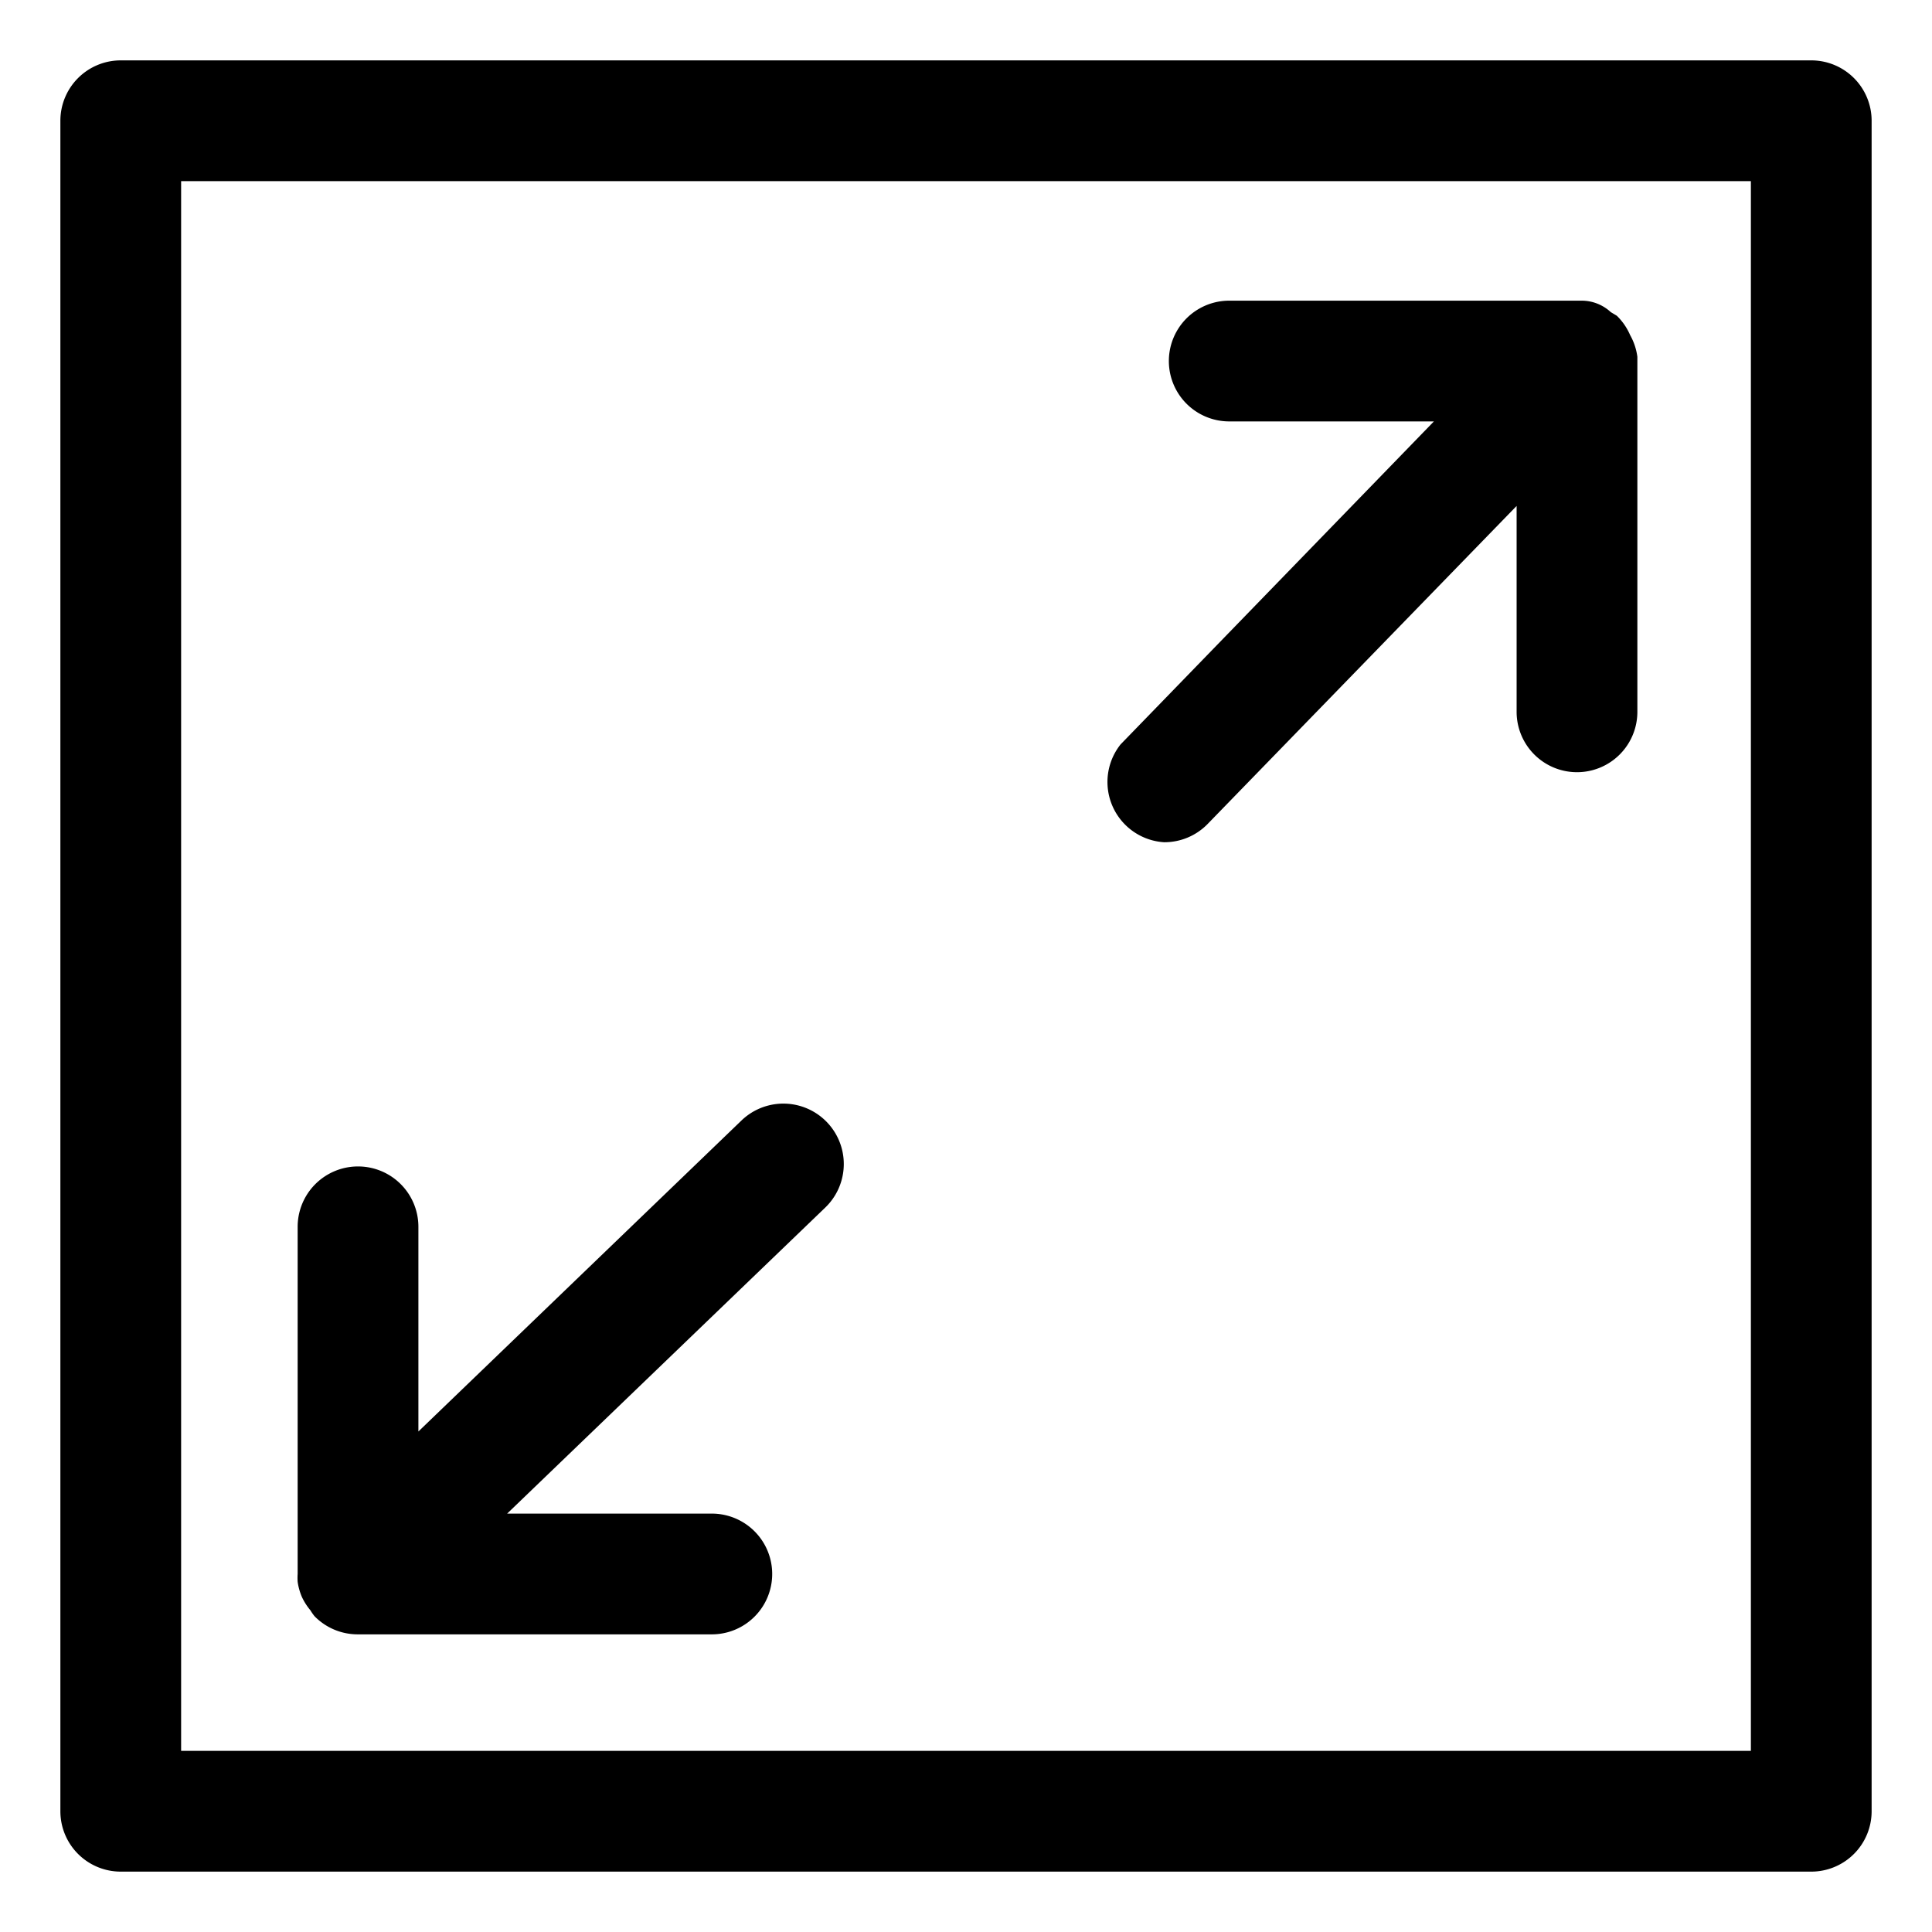 <svg xmlns="http://www.w3.org/2000/svg" data-name="Layer 1" viewBox="0 0 32 32" x="0px" y="0px" aria-hidden="true" width="32px" height="32px" style="fill:url(#CerosGradient_id514790338);"><defs><linearGradient class="cerosgradient" data-cerosgradient="true" id="CerosGradient_id514790338" gradientUnits="userSpaceOnUse" x1="50%" y1="100%" x2="50%" y2="0%"><stop offset="0%" stop-color="#000000"/><stop offset="100%" stop-color="#000000"/></linearGradient><linearGradient/></defs><title>UI UX</title><path d="M30,1H2A1,1,0,0,0,1,2V30a1,1,0,0,0,1,1H30a1,1,0,0,0,1-1V2A1,1,0,0,0,30,1ZM29,29H3V3H29V29Z" style="fill:url(#CerosGradient_id514790338);"/><path d="M19.28,13.95a1,1,0,0,0,.72-0.3l5.12-5.27v3.41a1,1,0,0,0,2,0V5.91h0A1,1,0,0,0,27,5.55s0,0,0,0h0a1,1,0,0,0-.22-0.32h0l-0.1-.06a0.71,0.71,0,0,0-.48-0.19l-0.12,0H20.36a1,1,0,0,0,0,2h3.39l-5.19,5.35A1,1,0,0,0,19.28,13.95Z" style="fill:url(#CerosGradient_id514790338);"/><path d="M5,26.45a1,1,0,0,0,.14.22,0.93,0.93,0,0,0,.07.1h0a1,1,0,0,0,.71.3h5.87a1,1,0,1,0,0-2H8.4L13.67,20a1,1,0,1,0-1.39-1.44L6.93,23.71V20.32a1,1,0,0,0-2,0v5.75a0.94,0.94,0,0,0,0,.13A1,1,0,0,0,5,26.45Z" style="fill:url(#CerosGradient_id514790338);"/></svg>